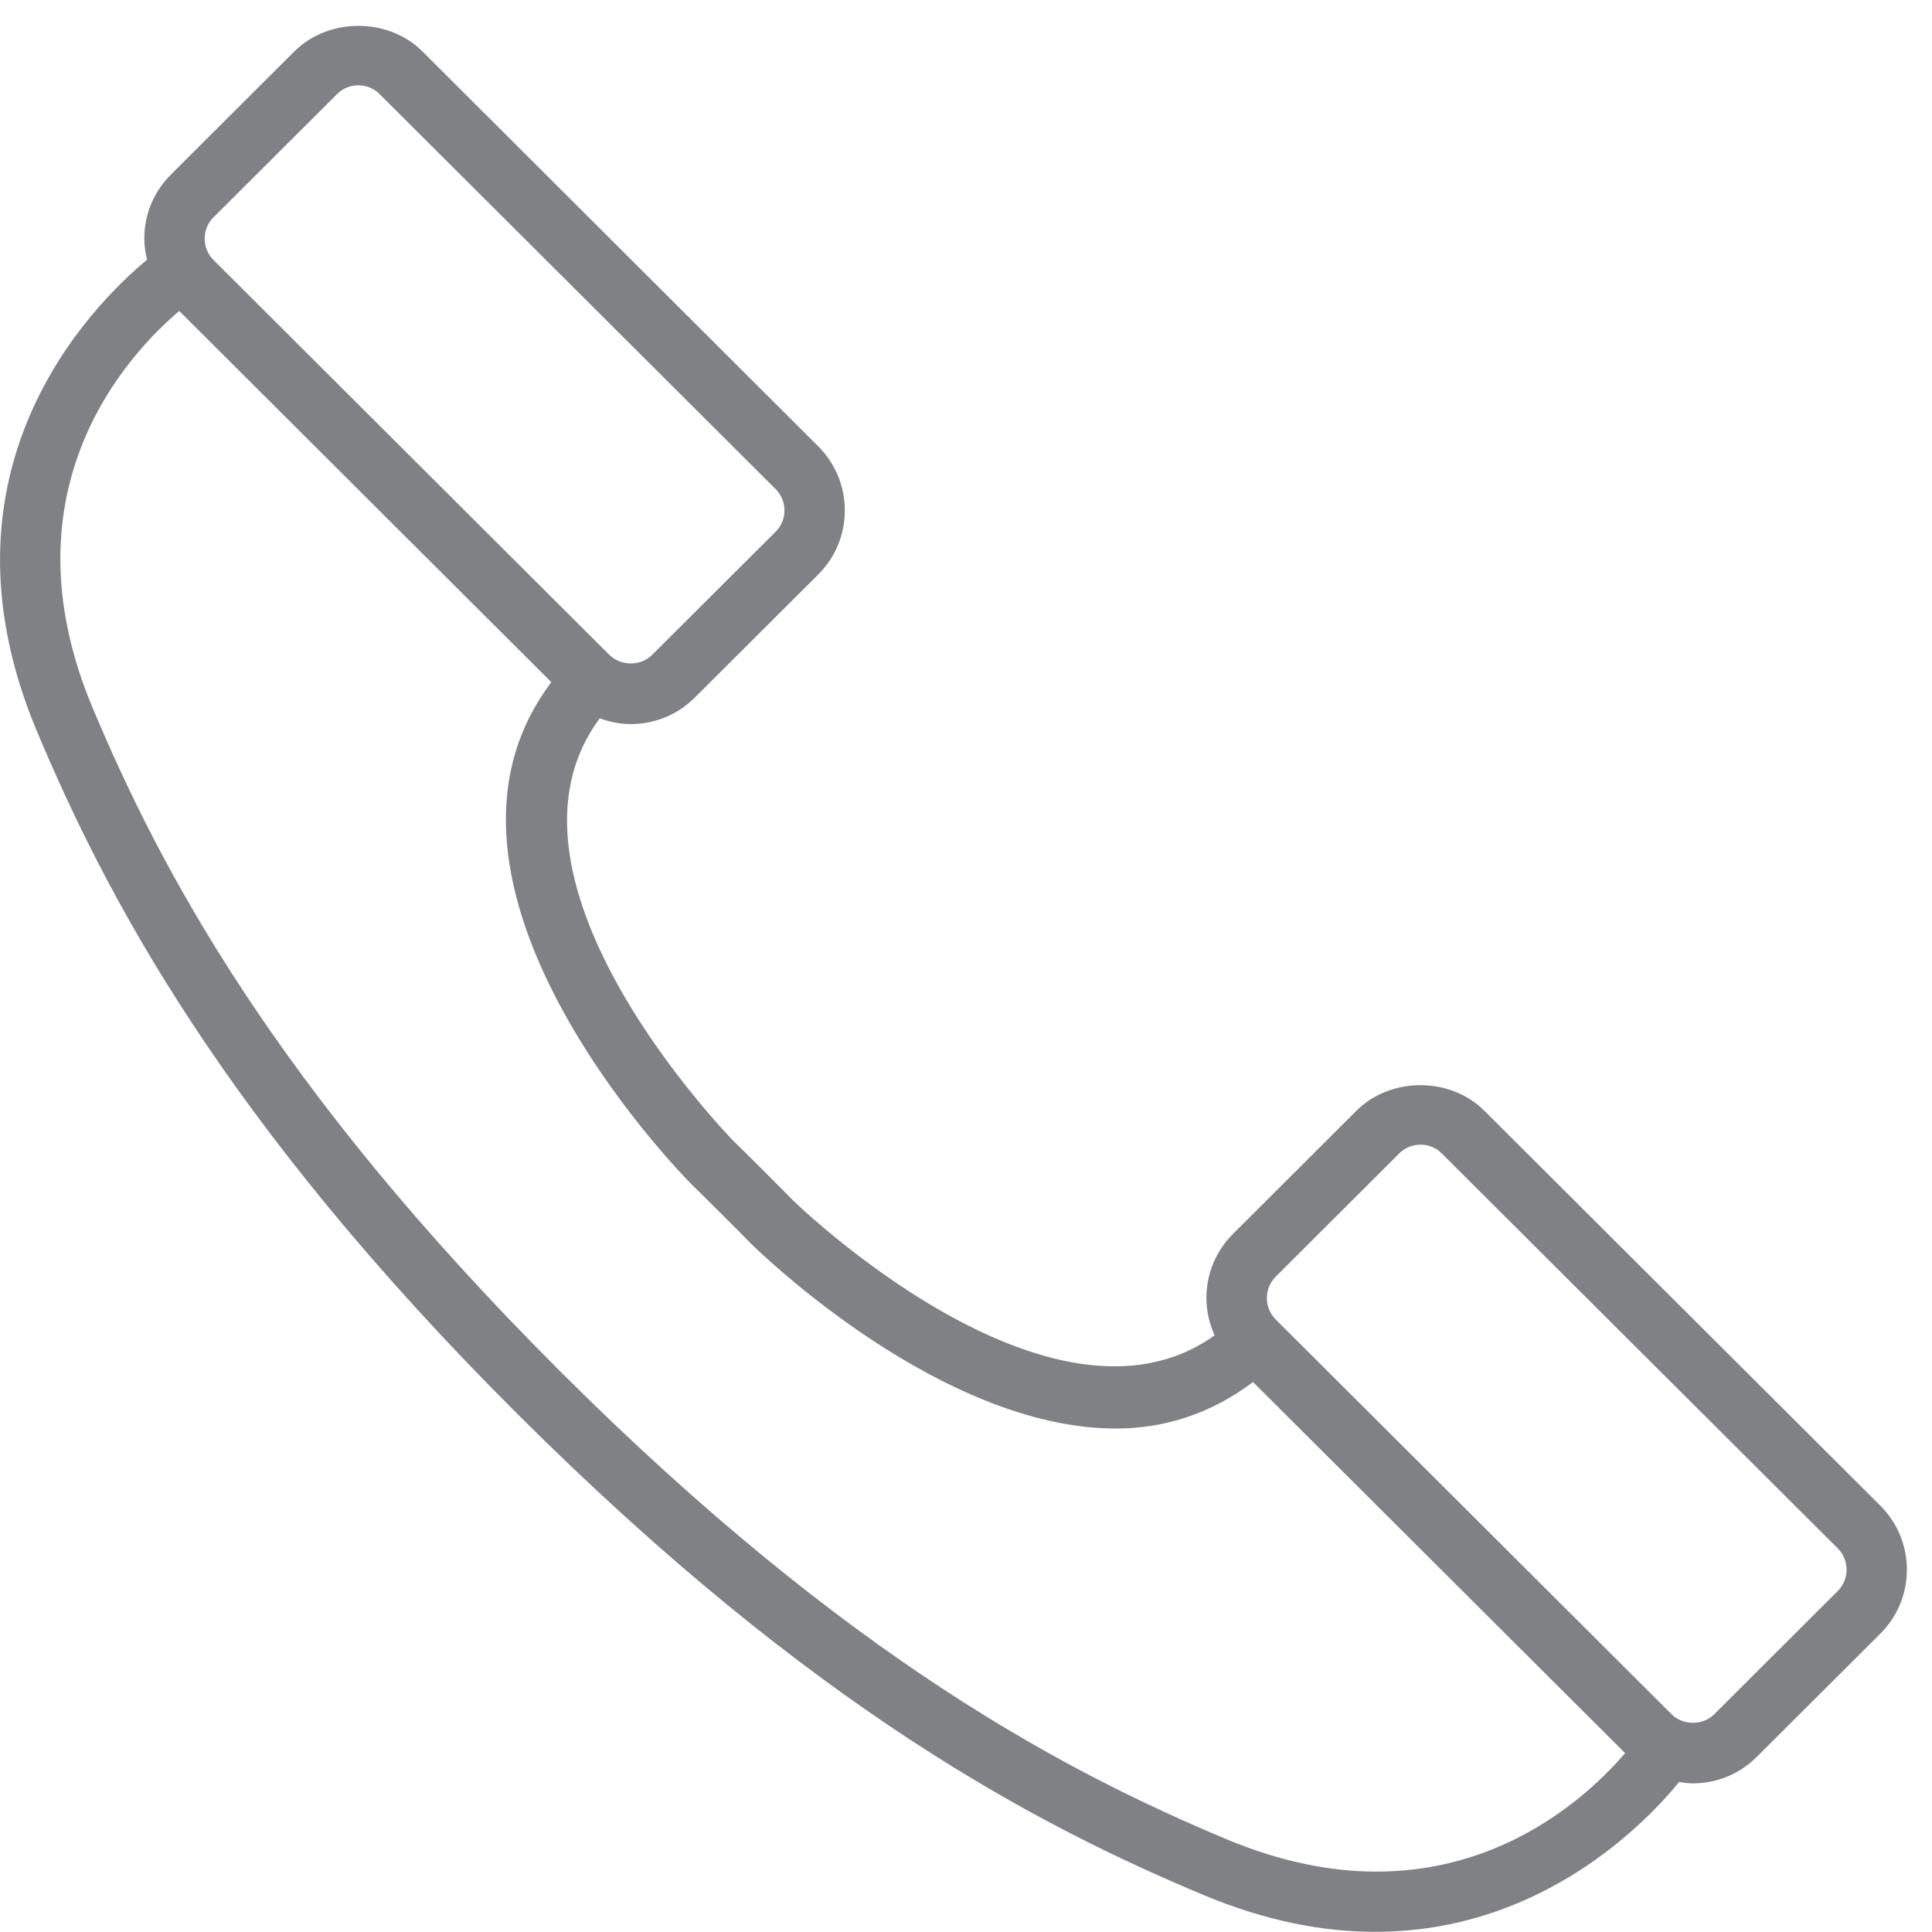 <?xml version="1.0" encoding="utf-8"?>

<!DOCTYPE svg PUBLIC "-//W3C//DTD SVG 1.1//EN" "http://www.w3.org/Graphics/SVG/1.1/DTD/svg11.dtd">

<svg version="1.1" id="Layer_1" xmlns="http://www.w3.org/2000/svg" xmlns:xlink="http://www.w3.org/1999/xlink" 
	 width="800px" height="800px" viewBox="0 0 32 32" enable-background="new 0 0 32 32" xml:space="preserve">
<g>
	<path fill="#808184" d="M31.584,25.999c0-0.401-0.157-0.778-0.441-1.062l-6.557-6.539c-0.566-0.566-1.553-0.565-2.119-0.001
		l-2.045,2.041c-0.284,0.283-0.44,0.66-0.44,1.062c0,0.217,0.049,0.425,0.136,0.617c-2.695,1.931-6.947-2.199-6.983-2.235
		c-0.167-0.172-0.815-0.819-0.98-0.978c-0.044-0.044-4.222-4.317-2.221-7.006c0.163,0.059,0.336,0.095,0.514,0.095
		c0.4,0,0.776-0.155,1.059-0.438l2.045-2.039c0.284-0.284,0.441-0.661,0.441-1.062s-0.157-0.778-0.441-1.062L6.995,0.85
		c-0.566-0.562-1.552-0.562-2.118,0L2.831,2.891C2.547,3.174,2.39,3.551,2.39,3.952c0,0.12,0.018,0.236,0.045,0.35
		c-0.927,0.77-3.638,3.493-1.822,7.814c1.136,2.701,3.069,6.43,7.973,11.319c4.903,4.891,8.64,6.819,11.348,7.952
		c1.042,0.437,1.991,0.61,2.844,0.61c2.754,0,4.489-1.815,5.033-2.481c0.075,0.011,0.15,0.022,0.227,0.022
		c0.4,0,0.776-0.155,1.059-0.438l2.045-2.039C31.427,26.777,31.584,26.4,31.584,25.999z M3.537,3.599l2.045-2.04
		c0.094-0.095,0.22-0.146,0.353-0.146s0.259,0.052,0.353,0.146L12.846,8.1c0.095,0.094,0.147,0.22,0.147,0.354
		s-0.052,0.26-0.147,0.354l-2.045,2.039c-0.188,0.19-0.518,0.187-0.707,0.001L3.537,4.307C3.442,4.212,3.39,4.086,3.39,3.952
		S3.442,3.692,3.537,3.599z M20.321,30.466c-2.624-1.099-6.248-2.97-11.028-7.738c-4.78-4.767-6.657-8.382-7.757-10.999
		C0.015,8.11,2.126,5.865,2.969,5.151l6.163,6.148c-2.529,3.349,2.107,8.101,2.322,8.317c0.168,0.162,0.8,0.792,0.97,0.968
		c0.164,0.162,3.156,3.077,6.059,3.077c0.784,0,1.557-0.233,2.271-0.77l6.163,6.146C26.198,29.878,23.946,31.979,20.321,30.466z
		 M30.437,26.354l-2.045,2.04c-0.188,0.188-0.517,0.188-0.706-0.001l-6.557-6.539c-0.095-0.095-0.146-0.221-0.146-0.354
		s0.052-0.26,0.146-0.354l2.046-2.041c0.094-0.094,0.219-0.146,0.353-0.146s0.258,0.052,0.353,0.146l6.557,6.54
		c0.095,0.094,0.147,0.22,0.147,0.354S30.532,26.259,30.437,26.354z"/>
</g>
</svg>